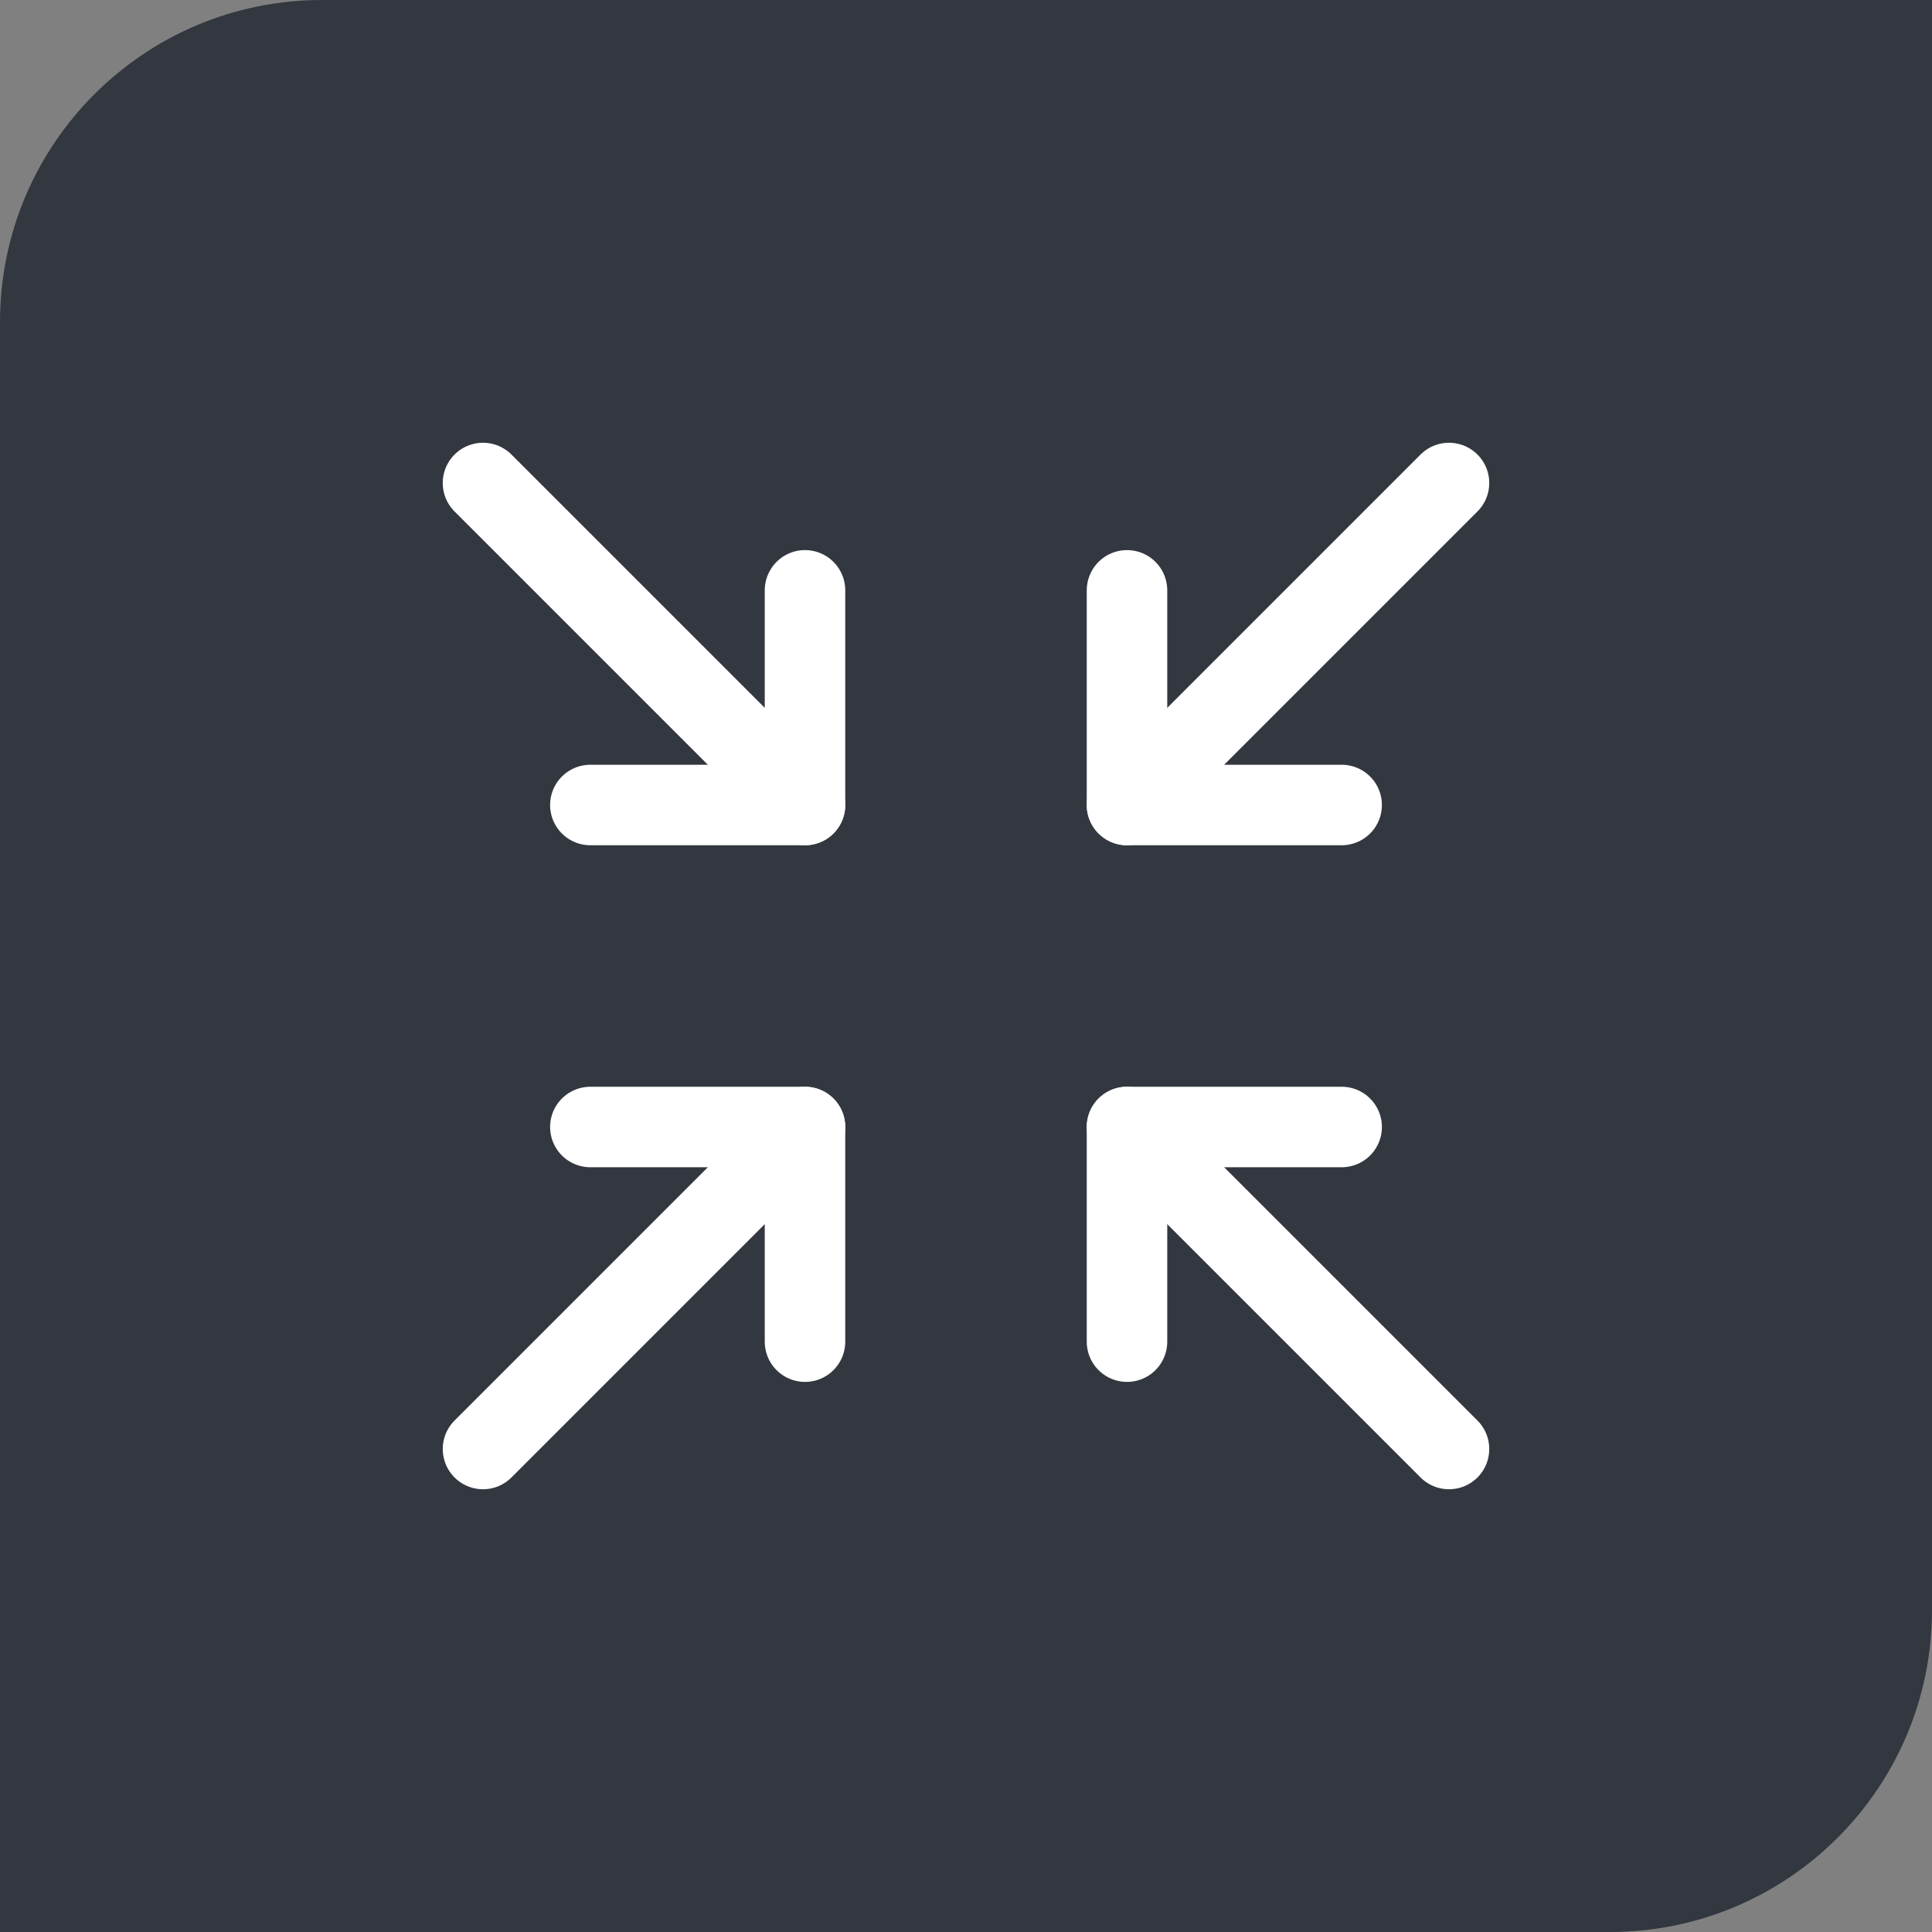 <?xml version="1.0" encoding="UTF-8"?>
<svg xmlns="http://www.w3.org/2000/svg" width="48" height="48" viewBox="0 0 48 48" fill="none">
  <rect x="0" y="0" width="48" height="48" fill="#808080" stroke="none"/>
  <path d="M0 8C0 3.582 3.582 0 8 0H48V40C48 44.418 44.418 48 40 48H0V8Z" fill="#333740"></path>
  <g clip-path="url(#clip0_5071_47149)">
    <path d="M14.667 20H20V14.667" stroke="white" stroke-width="2" stroke-linecap="round" stroke-linejoin="round"></path>
    <path d="M12 12L20 20" stroke="white" stroke-width="2" stroke-linecap="round" stroke-linejoin="round"></path>
    <path d="M14.667 28H20V33.333" stroke="white" stroke-width="2" stroke-linecap="round" stroke-linejoin="round"></path>
    <path d="M12 36L20 28" stroke="white" stroke-width="2" stroke-linecap="round" stroke-linejoin="round"></path>
    <path d="M33.333 20H28V14.667" stroke="white" stroke-width="2" stroke-linecap="round" stroke-linejoin="round"></path>
    <path d="M28 20L36 12" stroke="white" stroke-width="2" stroke-linecap="round" stroke-linejoin="round"></path>
    <path d="M33.333 28H28V33.333" stroke="white" stroke-width="2" stroke-linecap="round" stroke-linejoin="round"></path>
    <path d="M28 28L36 36" stroke="white" stroke-width="2" stroke-linecap="round" stroke-linejoin="round"></path>
  </g>
  <defs>
    <clipPath id="clip0_5071_47149">
      <rect width="32" height="32" fill="white" transform="translate(8 8)"></rect>
    </clipPath>
  </defs>
</svg>
